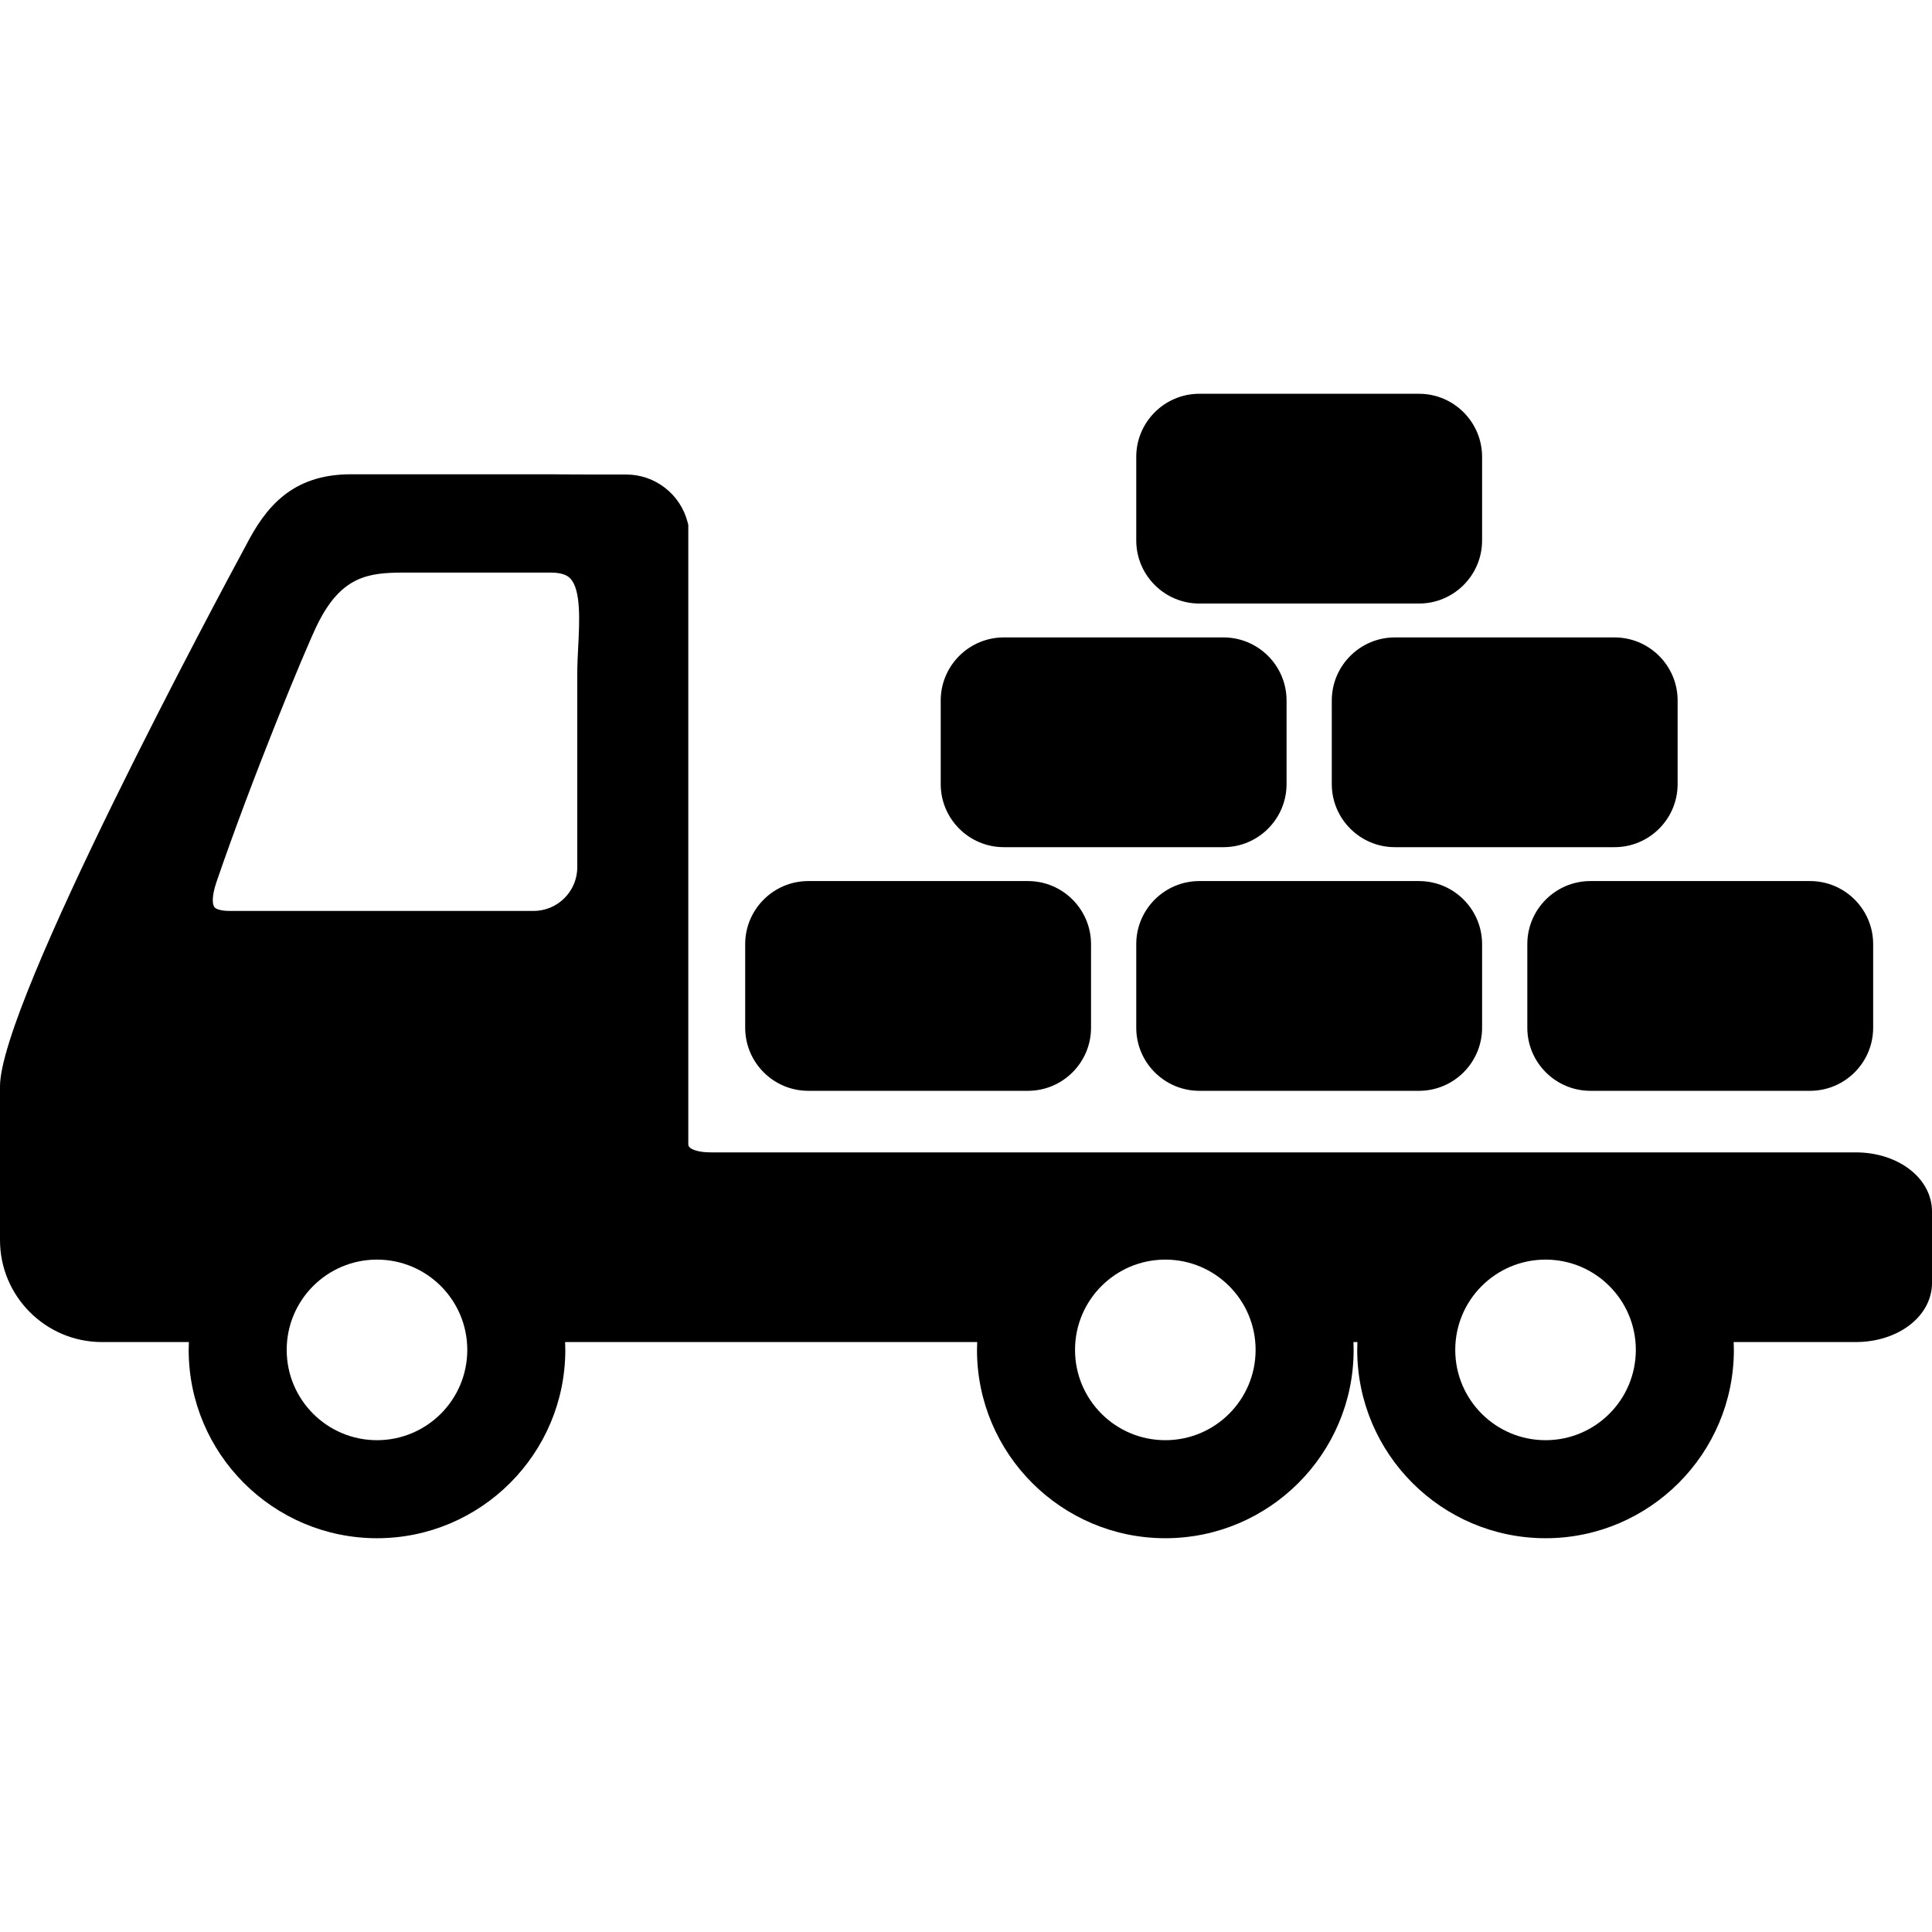 <?xml version="1.0" encoding="iso-8859-1"?>
<!-- Generator: Adobe Illustrator 17.1.0, SVG Export Plug-In . SVG Version: 6.00 Build 0)  -->
<!DOCTYPE svg PUBLIC "-//W3C//DTD SVG 1.1//EN" "http://www.w3.org/Graphics/SVG/1.1/DTD/svg11.dtd">
<svg version="1.1" id="Capa_1" xmlns="http://www.w3.org/2000/svg" xmlns:xlink="http://www.w3.org/1999/xlink" x="0px" y="0px"
	 viewBox="0 0 459.378 459.378" style="enable-background:new 0 0 459.378 459.378;" xml:space="preserve">
<g>
	<path d="M192.186,259.367h52.232c8.271,0,15-6.729,15-15v-19.873c0-8.271-6.728-15-15-15h-52.232c-8.271,0-15,6.729-15,15v19.873
		C177.186,252.638,183.915,259.367,192.186,259.367z"/>
	<path d="M285.17,209.494c-8.271,0-15,6.729-15,15v19.873c0,8.271,6.729,15,15,15h52.232c8.271,0,15-6.729,15-15v-19.873
		c0-8.271-6.729-15-15-15H285.17z"/>
	<path d="M363.155,224.494v19.873c0,8.271,6.729,15,15,15h52.232c8.271,0,15-6.729,15-15v-19.873c0-8.271-6.729-15-15-15h-52.232
		C369.883,209.494,363.155,216.222,363.155,224.494z"/>
	<path d="M285.17,143.503h52.232c8.271,0,15-6.729,15-15v-19.873c0-8.271-6.729-15-15-15H285.17c-8.271,0-15,6.729-15,15v19.873
		C270.17,136.774,276.899,143.503,285.17,143.503z"/>
	<path d="M238.678,201.435h52.232c8.271,0,15-6.729,15-15v-19.873c0-8.271-6.729-15-15-15h-52.232c-8.271,0-15,6.729-15,15v19.873
		C223.678,194.707,230.407,201.435,238.678,201.435z"/>
	<path d="M316.663,166.562v19.873c0,8.271,6.729,15,15,15h52.232c8.272,0,15-6.729,15-15v-19.873c0-8.271-6.728-15-15-15h-52.232
		C323.391,151.562,316.663,158.291,316.663,166.562z"/>
	<path d="M441.227,274.004H169.048c-2.958,0-4.585-0.645-5.121-1.248c-0.174-0.196-0.241-0.409-0.268-0.554v-147.39l-0.156-0.609
		c-1.712-6.697-7.723-11.375-14.616-11.375h-7.767c-5.511,0-10.021-0.056-10.096-0.057H83.424c-14.224,0-20.401,8.142-24.918,16.863
		C52.518,140.715,0,238.47,0,258.309v36.557c0,13.366,10.875,24.24,24.242,24.24h20.666c-0.026,0.618-0.047,1.238-0.047,1.862
		c0,24.692,20.087,44.78,44.777,44.78s44.777-20.088,44.777-44.78c0-0.624-0.022-1.244-0.047-1.862h97.98
		c-0.026,0.618-0.047,1.238-0.047,1.862c0,24.692,20.088,44.78,44.779,44.78c24.689,0,44.776-20.088,44.776-44.78
		c0-0.624-0.022-1.244-0.047-1.862h0.947c-0.026,0.618-0.047,1.238-0.047,1.862c0,24.692,20.088,44.78,44.779,44.78
		c24.689,0,44.776-20.088,44.776-44.78c0-0.624-0.022-1.244-0.047-1.862h29.008c10.179,0,18.151-6.183,18.151-14.075v-16.952
		C459.378,280.186,451.405,274.004,441.227,274.004z M89.638,342.439c-11.857,0-21.47-9.613-21.47-21.47
		c0-11.857,9.613-21.468,21.47-21.468c11.857,0,21.47,9.611,21.47,21.468C111.108,332.826,101.495,342.439,89.638,342.439z
		 M137.484,153.748c-0.109,2.143-0.223,4.358-0.223,6.422v46.031c0,5.732-4.662,10.394-10.393,10.394H54.604
		c-2.197,0-3.327-0.484-3.651-0.938c-0.471-0.657-0.621-2.593,0.502-5.881c8.326-24.372,21.055-55.257,23.979-61.23
		c5.633-11.509,12.05-12.398,20.501-12.398h35.091c3.243,0,4.256,1.065,4.589,1.416
		C138.172,140.255,137.791,147.737,137.484,153.748z M277.081,342.439c-11.857,0-21.468-9.613-21.468-21.47
		c0-11.857,9.612-21.468,21.468-21.468c11.857,0,21.469,9.611,21.469,21.468C298.55,332.826,288.938,342.439,277.081,342.439z
		 M367.489,342.439c-11.857,0-21.469-9.613-21.469-21.47c0-11.857,9.612-21.468,21.469-21.468c11.857,0,21.468,9.611,21.468,21.468
		C388.957,332.826,379.346,342.439,367.489,342.439z"/>
</g>
<g>
</g>
<g>
</g>
<g>
</g>
<g>
</g>
<g>
</g>
<g>
</g>
<g>
</g>
<g>
</g>
<g>
</g>
<g>
</g>
<g>
</g>
<g>
</g>
<g>
</g>
<g>
</g>
<g>
</g>
</svg>
